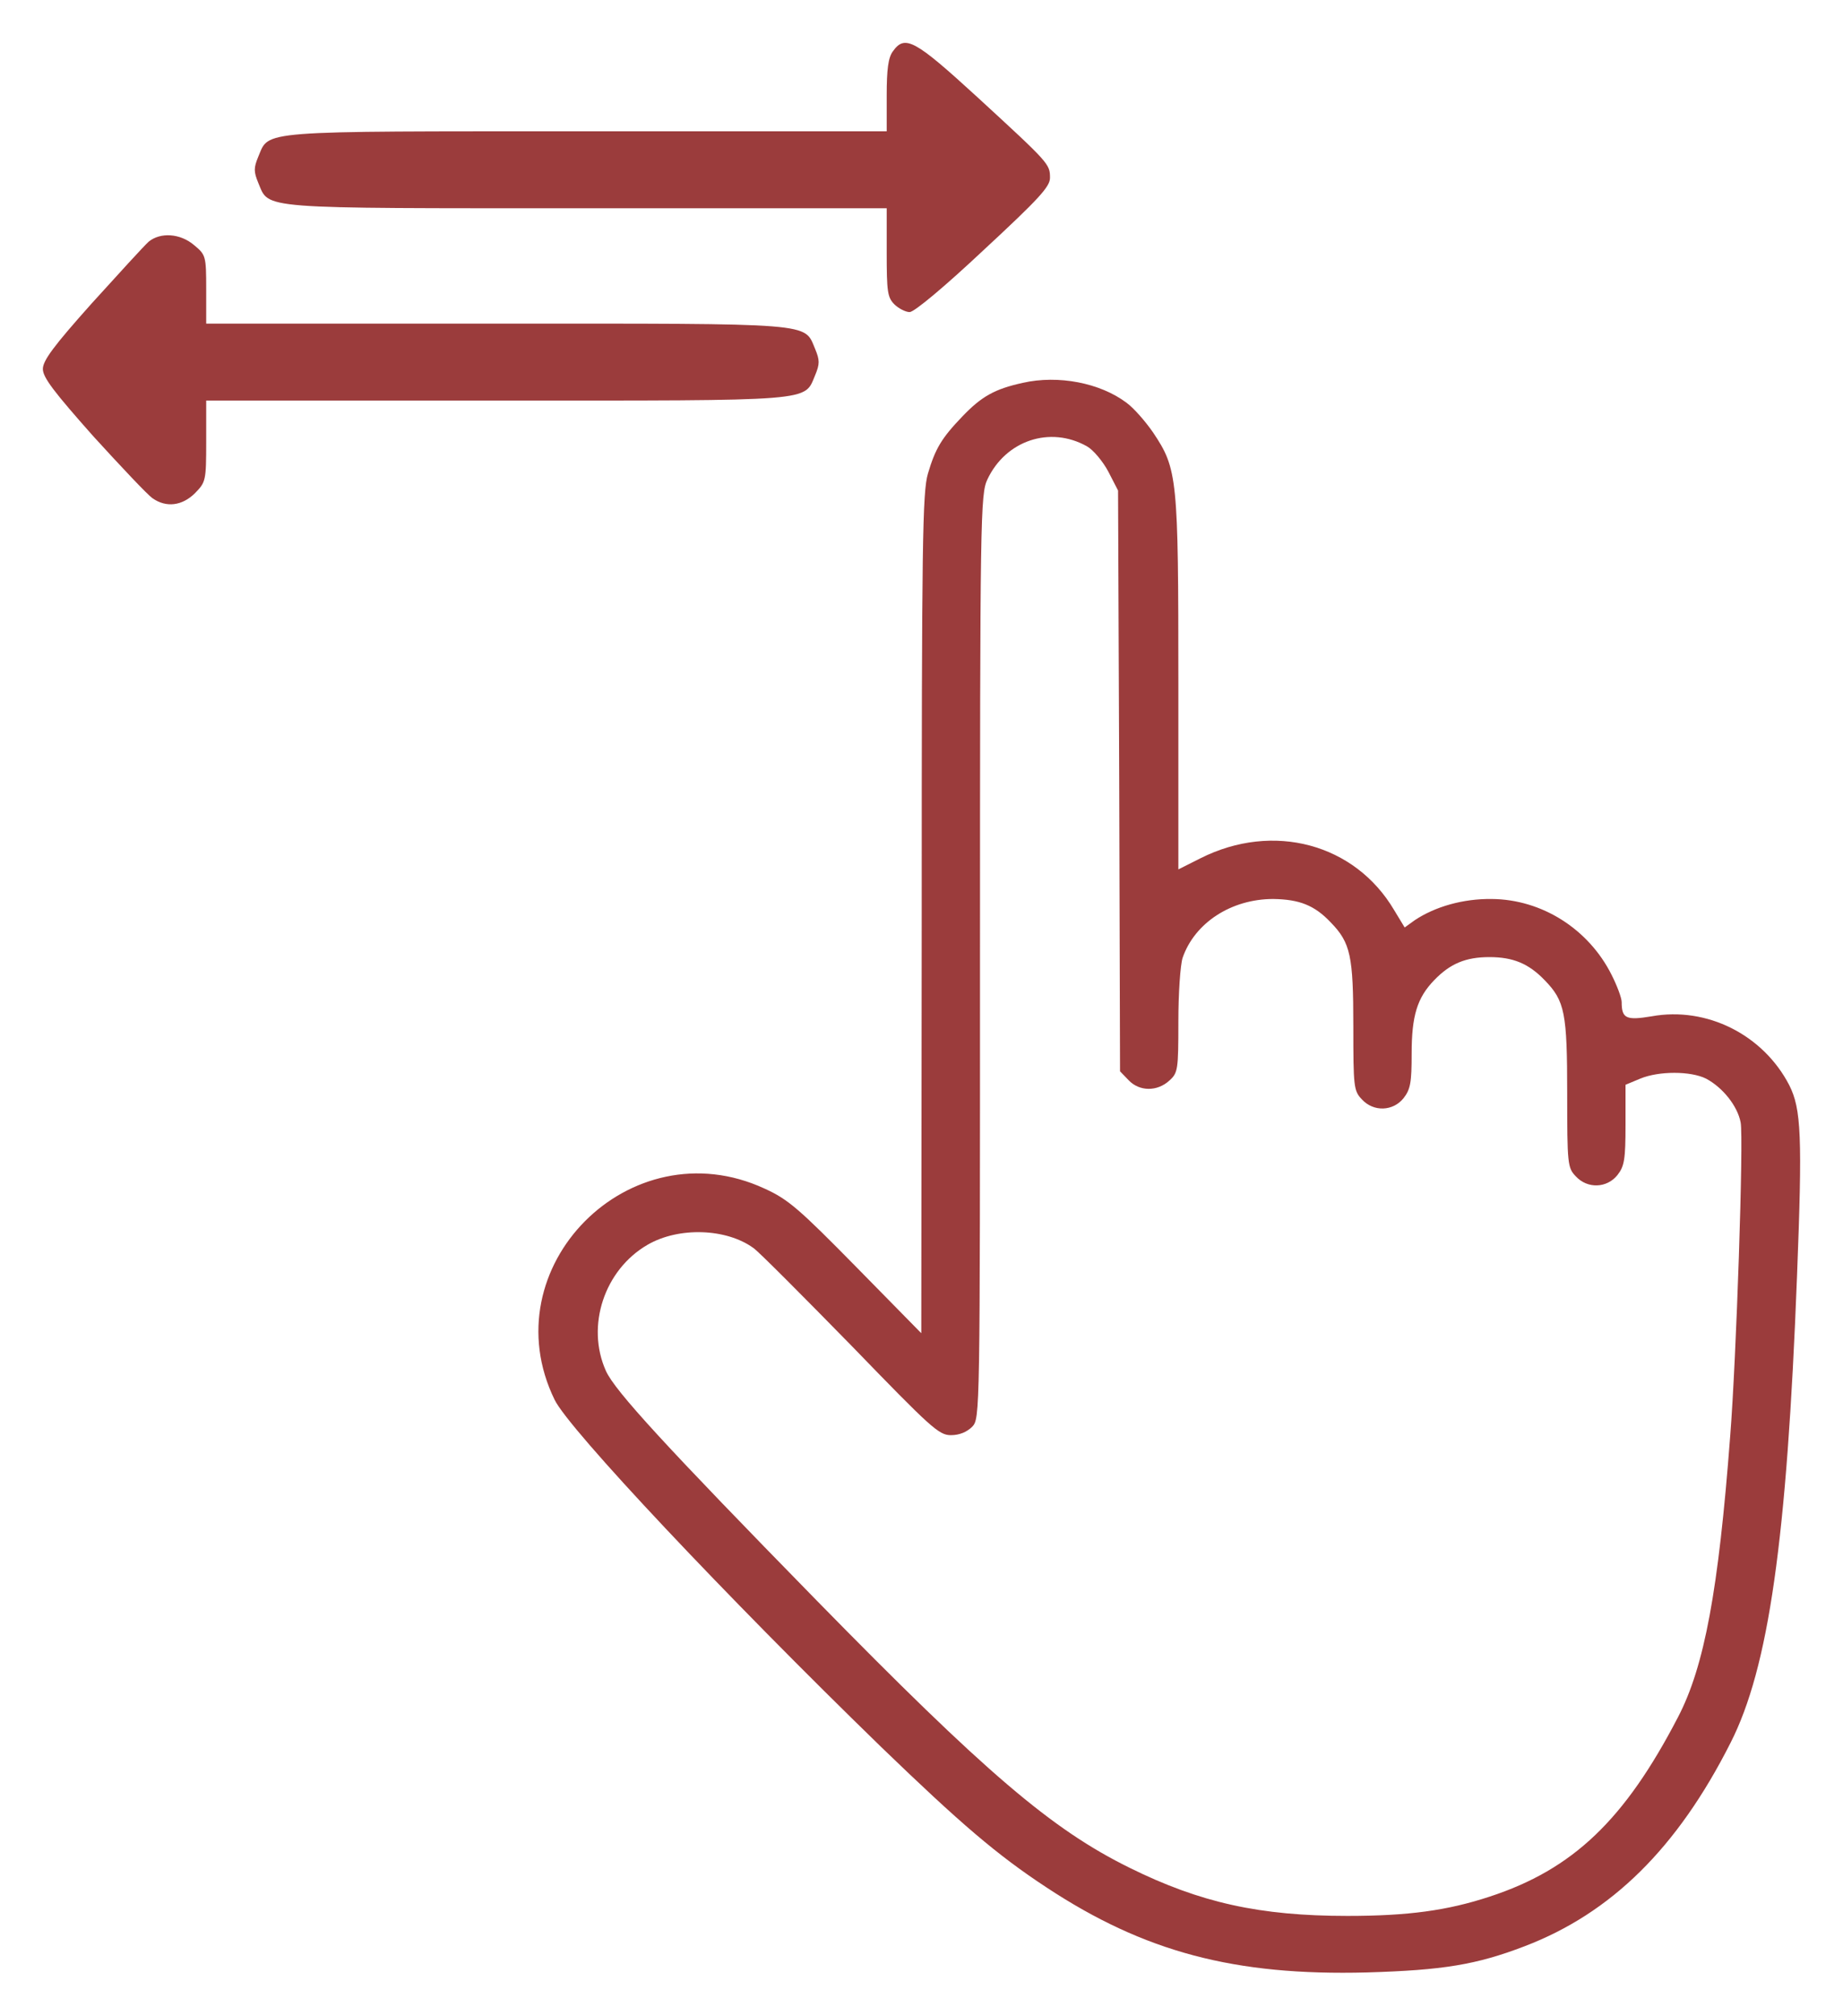 <?xml version="1.0" encoding="UTF-8"?> <svg xmlns="http://www.w3.org/2000/svg" viewBox="0 0 43.00 47.00" data-guides="{&quot;vertical&quot;:[],&quot;horizontal&quot;:[]}"><path fill="#9b3c3c" stroke="none" fill-opacity="1" stroke-width="1" stroke-opacity="1" id="tSvg163f91f160c" title="Path 5" d="M20.833 1.196C20.724 1.34 20.688 1.618 20.688 2.228C20.688 2.506 20.688 2.784 20.688 3.062C18.359 3.062 16.031 3.062 13.702 3.062C5.936 3.062 6.289 3.035 6.026 3.654C5.918 3.914 5.918 4.003 6.026 4.264C6.289 4.882 5.936 4.856 13.702 4.856C16.031 4.856 18.359 4.856 20.688 4.856C20.688 5.199 20.688 5.543 20.688 5.887C20.688 6.802 20.706 6.936 20.869 7.098C20.969 7.196 21.133 7.277 21.223 7.277C21.332 7.277 22.049 6.676 22.947 5.833C24.244 4.631 24.498 4.353 24.498 4.147C24.498 3.824 24.48 3.806 22.802 2.264C21.341 0.927 21.114 0.802 20.833 1.196Z" style=""></path><path fill="#9b3c3c" stroke="none" fill-opacity="1" stroke-width="1" stroke-opacity="1" id="tSvg14ff091f083" title="Path 6" d="M3.468 5.636C3.368 5.725 2.778 6.371 2.143 7.071C1.254 8.066 1 8.407 1 8.604C1 8.802 1.263 9.142 2.17 10.165C2.824 10.882 3.441 11.537 3.558 11.617C3.876 11.842 4.248 11.797 4.548 11.501C4.801 11.241 4.811 11.214 4.811 10.29C4.811 9.973 4.811 9.656 4.811 9.34C7.064 9.34 9.317 9.34 11.57 9.34C19.082 9.34 18.756 9.367 19.019 8.748C19.127 8.488 19.127 8.398 19.019 8.138C18.756 7.519 19.082 7.546 11.57 7.546C9.317 7.546 7.064 7.546 4.811 7.546C4.811 7.28 4.811 7.014 4.811 6.748C4.811 5.968 4.801 5.941 4.529 5.716C4.203 5.438 3.74 5.412 3.468 5.636Z" style=""></path><path fill="#9b3c3c" stroke="none" fill-opacity="1" stroke-width="1" stroke-opacity="1" id="tSvgafc80b4e73" title="Path 7" d="M23.863 8.927C23.21 9.07 22.902 9.241 22.448 9.716C21.967 10.218 21.822 10.461 21.65 11.043C21.523 11.474 21.505 12.631 21.505 21.303C21.502 24.564 21.498 27.826 21.495 31.087C20.99 30.573 20.485 30.059 19.98 29.545C18.647 28.191 18.393 27.966 17.839 27.715C14.7 26.262 11.434 29.554 12.94 32.639C13.275 33.329 16.941 37.222 20.561 40.737C22.403 42.513 23.256 43.248 24.417 44.01C26.703 45.517 28.808 46.073 31.893 45.992C33.671 45.939 34.442 45.813 35.567 45.383C37.591 44.611 39.133 43.096 40.376 40.638C41.265 38.89 41.691 35.912 41.927 29.76C42.054 26.505 42.027 25.859 41.746 25.303C41.138 24.128 39.822 23.464 38.534 23.698C37.944 23.796 37.836 23.751 37.836 23.366C37.836 23.267 37.727 22.98 37.6 22.729C37.064 21.662 35.976 20.971 34.805 20.962C34.134 20.953 33.481 21.142 33.009 21.456C32.93 21.512 32.852 21.569 32.773 21.626C32.691 21.491 32.61 21.357 32.528 21.222C31.612 19.671 29.706 19.16 28.01 20.012C27.837 20.098 27.665 20.185 27.493 20.272C27.493 18.828 27.493 17.384 27.493 15.94C27.493 11.133 27.474 10.936 26.903 10.084C26.73 9.833 26.458 9.519 26.286 9.393C25.669 8.927 24.689 8.739 23.863 8.927ZM25.36 10.407C25.506 10.488 25.732 10.757 25.86 10.999C25.935 11.145 26.011 11.292 26.086 11.438C26.095 13.695 26.104 15.952 26.113 18.209C26.119 20.466 26.126 22.723 26.132 24.98C26.198 25.049 26.265 25.117 26.331 25.186C26.585 25.455 27.003 25.455 27.284 25.195C27.483 25.016 27.493 24.944 27.493 23.823C27.493 23.168 27.538 22.505 27.592 22.334C27.874 21.518 28.727 20.962 29.706 20.962C30.314 20.971 30.668 21.106 31.049 21.509C31.512 21.985 31.575 22.29 31.575 23.931C31.575 25.339 31.584 25.437 31.775 25.635C32.047 25.931 32.501 25.913 32.746 25.608C32.909 25.401 32.936 25.24 32.936 24.567C32.936 23.689 33.063 23.267 33.462 22.855C33.834 22.469 34.197 22.317 34.751 22.317C35.304 22.317 35.667 22.469 36.039 22.855C36.511 23.339 36.565 23.617 36.565 25.5C36.565 27.141 36.574 27.231 36.765 27.428C37.037 27.724 37.491 27.706 37.736 27.401C37.899 27.195 37.926 27.034 37.926 26.227C37.926 25.916 37.926 25.605 37.926 25.294C38.041 25.246 38.156 25.198 38.271 25.15C38.706 24.971 39.441 24.971 39.804 25.15C40.194 25.357 40.539 25.787 40.612 26.173C40.684 26.532 40.512 31.679 40.367 33.5C40.095 37.078 39.768 38.854 39.151 40.038C37.908 42.432 36.702 43.589 34.751 44.226C33.771 44.548 32.855 44.674 31.439 44.674C29.398 44.674 28.01 44.369 26.358 43.553C24.535 42.656 22.992 41.338 19.046 37.311C15.544 33.733 14.346 32.433 14.137 31.966C13.666 30.917 14.101 29.608 15.108 29.025C15.834 28.603 16.95 28.639 17.585 29.105C17.721 29.204 18.746 30.235 19.862 31.374C21.722 33.294 21.904 33.464 22.185 33.464C22.385 33.464 22.557 33.392 22.684 33.267C22.865 33.069 22.865 33.016 22.865 22.308C22.865 12.03 22.875 11.519 23.038 11.178C23.464 10.272 24.498 9.922 25.36 10.407Z" style=""></path><defs></defs></svg> 